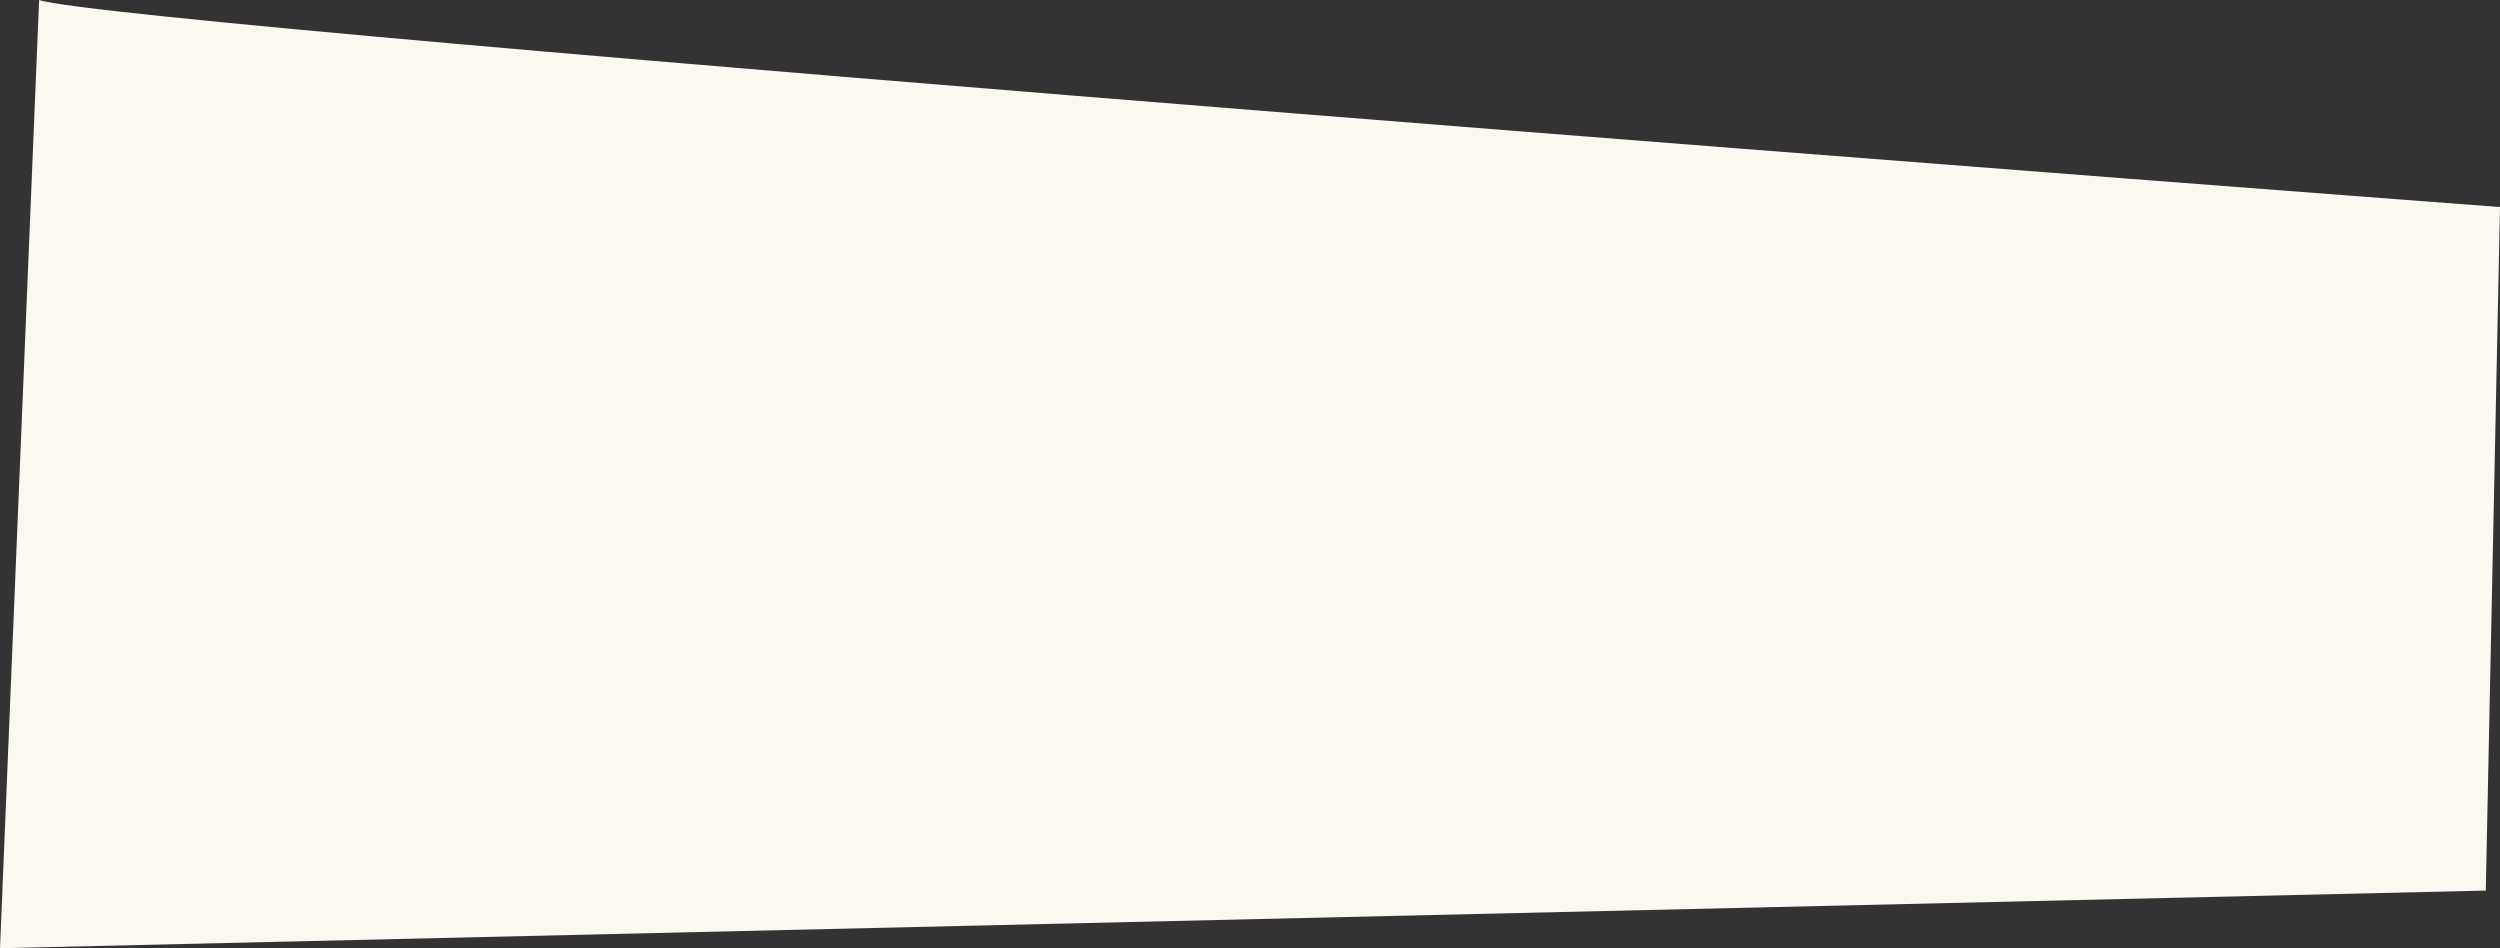 <svg xmlns="http://www.w3.org/2000/svg" width="2130.303" height="808" preserveAspectRatio="none" ><rect width="100%" height="100%" fill="#333333" stroke="none"/><path d="M33.333 0C100 23.326 2130.303 176.44 2130.303 176.44l-12.121 582.432L0 808z" fill="#fbf7f1"/></svg>